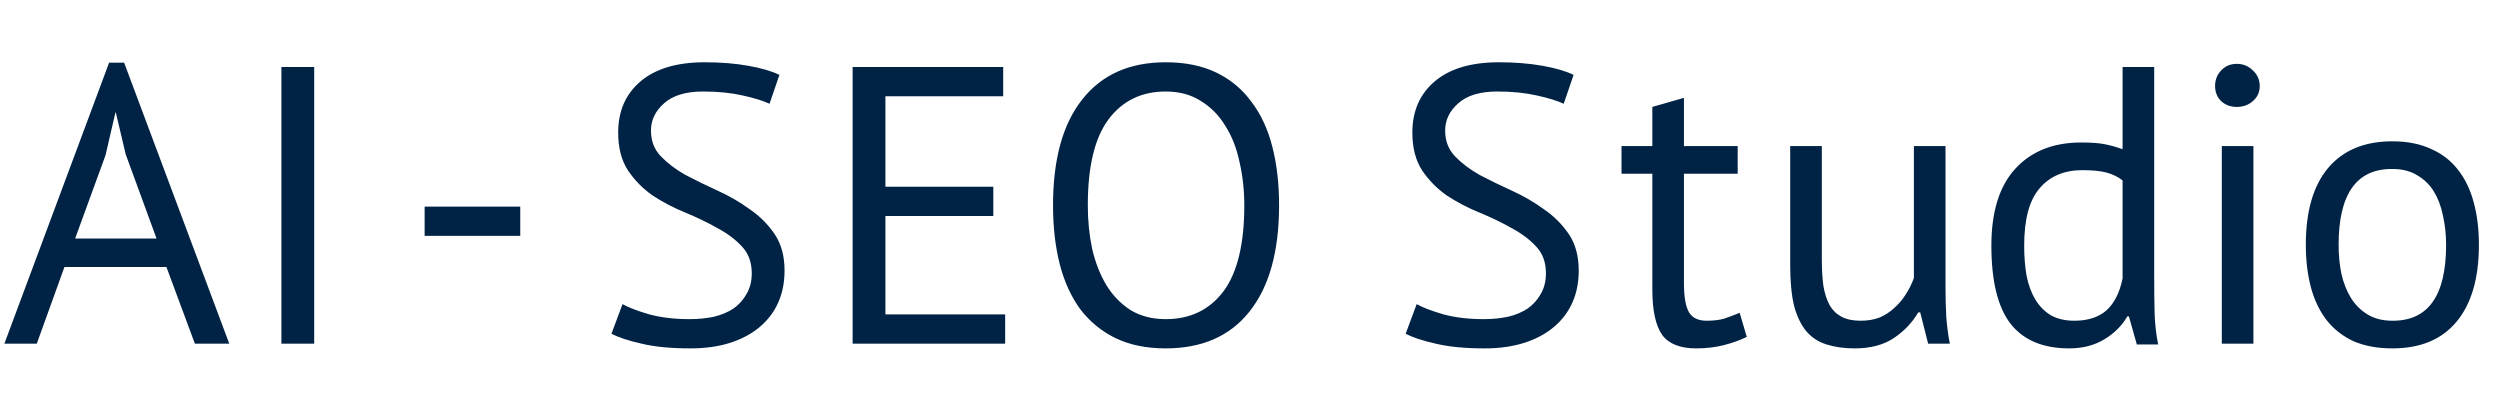 <svg width="582" height="92" viewBox="0 0 582 92" fill="none" xmlns="http://www.w3.org/2000/svg">
<path d="M38.741 62.152H15.005L8.565 80H1.021L25.401 14.588H28.897L53.369 80H45.365L38.741 62.152ZM17.489 55.528H36.441L29.265 35.932L26.965 26.18H26.873L24.573 36.116L17.489 55.528ZM65.51 15.6H73.145V80H65.51V15.6Z" fill="#002345"/>
<path d="M175.007 63.624C175.007 61.048 174.24 58.963 172.707 57.368C171.174 55.712 169.242 54.271 166.911 53.044C164.642 51.756 162.158 50.56 159.459 49.456C156.76 48.352 154.246 47.033 151.915 45.5C149.646 43.905 147.744 41.973 146.211 39.704C144.678 37.373 143.911 34.429 143.911 30.872C143.911 25.843 145.659 21.856 149.155 18.912C152.651 15.968 157.619 14.496 164.059 14.496C167.8 14.496 171.204 14.772 174.271 15.324C177.338 15.876 179.73 16.581 181.447 17.44L179.147 24.156C177.736 23.481 175.651 22.837 172.891 22.224C170.192 21.611 167.126 21.304 163.691 21.304C159.643 21.304 156.607 22.224 154.583 24.064C152.559 25.843 151.547 27.959 151.547 30.412C151.547 32.804 152.314 34.797 153.847 36.392C155.38 37.987 157.282 39.428 159.551 40.716C161.882 41.943 164.396 43.169 167.095 44.396C169.794 45.623 172.278 47.064 174.547 48.72C176.878 50.315 178.81 52.247 180.343 54.516C181.876 56.785 182.643 59.607 182.643 62.98C182.643 65.74 182.152 68.224 181.171 70.432C180.19 72.64 178.748 74.541 176.847 76.136C174.946 77.731 172.646 78.957 169.947 79.816C167.248 80.675 164.182 81.104 160.747 81.104C156.147 81.104 152.344 80.736 149.339 80C146.334 79.325 144.003 78.559 142.347 77.7L144.923 70.8C146.334 71.597 148.419 72.395 151.179 73.192C153.939 73.928 157.036 74.296 160.471 74.296C162.495 74.296 164.396 74.112 166.175 73.744C167.954 73.315 169.487 72.671 170.775 71.812C172.063 70.892 173.075 69.757 173.811 68.408C174.608 67.059 175.007 65.464 175.007 63.624ZM198.49 15.6H233.542V22.408H206.126V43.476H231.242V50.284H206.126V73.192H234.002V80H198.49V15.6ZM245.146 47.8C245.146 37.067 247.416 28.848 251.954 23.144C256.493 17.379 262.964 14.496 271.366 14.496C275.905 14.496 279.83 15.293 283.142 16.888C286.454 18.483 289.184 20.752 291.33 23.696C293.538 26.579 295.164 30.075 296.206 34.184C297.249 38.232 297.77 42.771 297.77 47.8C297.77 58.533 295.47 66.783 290.87 72.548C286.332 78.252 279.83 81.104 271.366 81.104C266.889 81.104 262.994 80.307 259.682 78.712C256.432 77.117 253.702 74.879 251.494 71.996C249.348 69.052 247.753 65.556 246.71 61.508C245.668 57.399 245.146 52.829 245.146 47.8ZM253.242 47.8C253.242 51.357 253.58 54.731 254.254 57.92C254.99 61.109 256.094 63.931 257.566 66.384C259.038 68.776 260.909 70.708 263.178 72.18C265.509 73.591 268.238 74.296 271.366 74.296C277.07 74.296 281.548 72.149 284.798 67.856C288.049 63.501 289.674 56.816 289.674 47.8C289.674 44.304 289.306 40.961 288.57 37.772C287.896 34.521 286.792 31.7 285.258 29.308C283.786 26.855 281.885 24.923 279.554 23.512C277.285 22.04 274.556 21.304 271.366 21.304C265.724 21.304 261.277 23.481 258.026 27.836C254.837 32.129 253.242 38.784 253.242 47.8Z" fill="#002345"/>
<path d="M98.852 48.1H121.116V54.908H98.852V48.1Z" fill="#002345"/>
<path d="M359.892 63.624C359.892 61.048 359.125 58.963 357.592 57.368C356.059 55.712 354.127 54.271 351.796 53.044C349.527 51.756 347.043 50.56 344.344 49.456C341.645 48.352 339.131 47.033 336.8 45.5C334.531 43.905 332.629 41.973 331.096 39.704C329.563 37.373 328.796 34.429 328.796 30.872C328.796 25.843 330.544 21.856 334.04 18.912C337.536 15.968 342.504 14.496 348.944 14.496C352.685 14.496 356.089 14.772 359.156 15.324C362.223 15.876 364.615 16.581 366.332 17.44L364.032 24.156C362.621 23.481 360.536 22.837 357.776 22.224C355.077 21.611 352.011 21.304 348.576 21.304C344.528 21.304 341.492 22.224 339.468 24.064C337.444 25.843 336.432 27.959 336.432 30.412C336.432 32.804 337.199 34.797 338.732 36.392C340.265 37.987 342.167 39.428 344.436 40.716C346.767 41.943 349.281 43.169 351.98 44.396C354.679 45.623 357.163 47.064 359.432 48.72C361.763 50.315 363.695 52.247 365.228 54.516C366.761 56.785 367.528 59.607 367.528 62.98C367.528 65.74 367.037 68.224 366.056 70.432C365.075 72.64 363.633 74.541 361.732 76.136C359.831 77.731 357.531 78.957 354.832 79.816C352.133 80.675 349.067 81.104 345.632 81.104C341.032 81.104 337.229 80.736 334.224 80C331.219 79.325 328.888 78.559 327.232 77.7L329.808 70.8C331.219 71.597 333.304 72.395 336.064 73.192C338.824 73.928 341.921 74.296 345.356 74.296C347.38 74.296 349.281 74.112 351.06 73.744C352.839 73.315 354.372 72.671 355.66 71.812C356.948 70.892 357.96 69.757 358.696 68.408C359.493 67.059 359.892 65.464 359.892 63.624ZM377.487 34H384.663V24.892L392.023 22.776V34H404.535V40.44H392.023V65.924C392.023 69.113 392.422 71.383 393.219 72.732C394.016 74.02 395.366 74.664 397.267 74.664C398.862 74.664 400.211 74.511 401.315 74.204C402.419 73.836 403.646 73.376 404.995 72.824L406.651 78.436C404.995 79.233 403.186 79.877 401.223 80.368C399.26 80.859 397.144 81.104 394.875 81.104C391.134 81.104 388.496 80.061 386.963 77.976C385.43 75.829 384.663 72.272 384.663 67.304V40.44H377.487V34ZM424.119 34V60.22C424.119 62.612 424.241 64.728 424.487 66.568C424.793 68.347 425.284 69.849 425.959 71.076C426.633 72.241 427.553 73.131 428.719 73.744C429.884 74.357 431.356 74.664 433.135 74.664C434.791 74.664 436.263 74.419 437.551 73.928C438.839 73.376 439.973 72.64 440.955 71.72C441.997 70.8 442.887 69.757 443.623 68.592C444.42 67.365 445.064 66.077 445.555 64.728V34H452.915V66.936C452.915 69.144 452.976 71.444 453.099 73.836C453.283 76.167 453.559 78.221 453.927 80H448.867L447.027 72.732H446.567C445.156 75.124 443.255 77.117 440.863 78.712C438.471 80.307 435.435 81.104 431.755 81.104C429.301 81.104 427.124 80.797 425.223 80.184C423.383 79.632 421.819 78.62 420.531 77.148C419.304 75.676 418.353 73.713 417.679 71.26C417.065 68.745 416.759 65.587 416.759 61.784V34H424.119ZM501.497 64.176C501.497 67.304 501.527 70.156 501.589 72.732C501.65 75.247 501.926 77.731 502.417 80.184H497.449L495.609 73.652H495.241C494.014 75.799 492.235 77.577 489.905 78.988C487.574 80.399 484.845 81.104 481.717 81.104C475.583 81.104 471.014 79.172 468.009 75.308C465.065 71.444 463.593 65.403 463.593 57.184C463.593 49.333 465.433 43.384 469.113 39.336C472.854 35.227 477.975 33.172 484.477 33.172C486.746 33.172 488.525 33.295 489.813 33.54C491.162 33.785 492.603 34.184 494.137 34.736V15.6H501.497V64.176ZM482.913 74.664C486.041 74.664 488.525 73.867 490.365 72.272C492.205 70.616 493.462 68.132 494.137 64.82V42.004C493.033 41.145 491.775 40.532 490.365 40.164C488.954 39.796 487.083 39.612 484.753 39.612C480.521 39.612 477.209 41.023 474.817 43.844C472.425 46.604 471.229 51.051 471.229 57.184C471.229 59.699 471.413 62.029 471.781 64.176C472.21 66.323 472.885 68.163 473.805 69.696C474.725 71.229 475.921 72.456 477.393 73.376C478.926 74.235 480.766 74.664 482.913 74.664ZM517.236 34H524.596V80H517.236V34ZM515.672 20.016C515.672 18.605 516.132 17.409 517.052 16.428C518.034 15.385 519.26 14.864 520.732 14.864C522.204 14.864 523.462 15.385 524.504 16.428C525.547 17.409 526.068 18.605 526.068 20.016C526.068 21.427 525.547 22.592 524.504 23.512C523.462 24.432 522.204 24.892 520.732 24.892C519.26 24.892 518.034 24.432 517.052 23.512C516.132 22.592 515.672 21.427 515.672 20.016ZM536.794 57C536.794 49.211 538.511 43.261 541.946 39.152C545.442 34.981 550.44 32.896 556.942 32.896C560.376 32.896 563.351 33.479 565.866 34.644C568.442 35.748 570.558 37.373 572.214 39.52C573.87 41.605 575.096 44.151 575.894 47.156C576.691 50.1 577.09 53.381 577.09 57C577.09 64.789 575.342 70.769 571.846 74.94C568.411 79.049 563.443 81.104 556.942 81.104C553.507 81.104 550.502 80.552 547.926 79.448C545.411 78.283 543.326 76.657 541.67 74.572C540.014 72.425 538.787 69.88 537.99 66.936C537.192 63.931 536.794 60.619 536.794 57ZM544.43 57C544.43 59.331 544.644 61.569 545.074 63.716C545.564 65.863 546.3 67.733 547.282 69.328C548.263 70.923 549.551 72.211 551.146 73.192C552.74 74.173 554.672 74.664 556.942 74.664C565.283 74.725 569.454 68.837 569.454 57C569.454 54.608 569.208 52.339 568.718 50.192C568.288 48.045 567.583 46.175 566.602 44.58C565.62 42.985 564.332 41.728 562.738 40.808C561.143 39.827 559.211 39.336 556.942 39.336C548.6 39.275 544.43 45.163 544.43 57Z" fill="#002345"/>
</svg>
